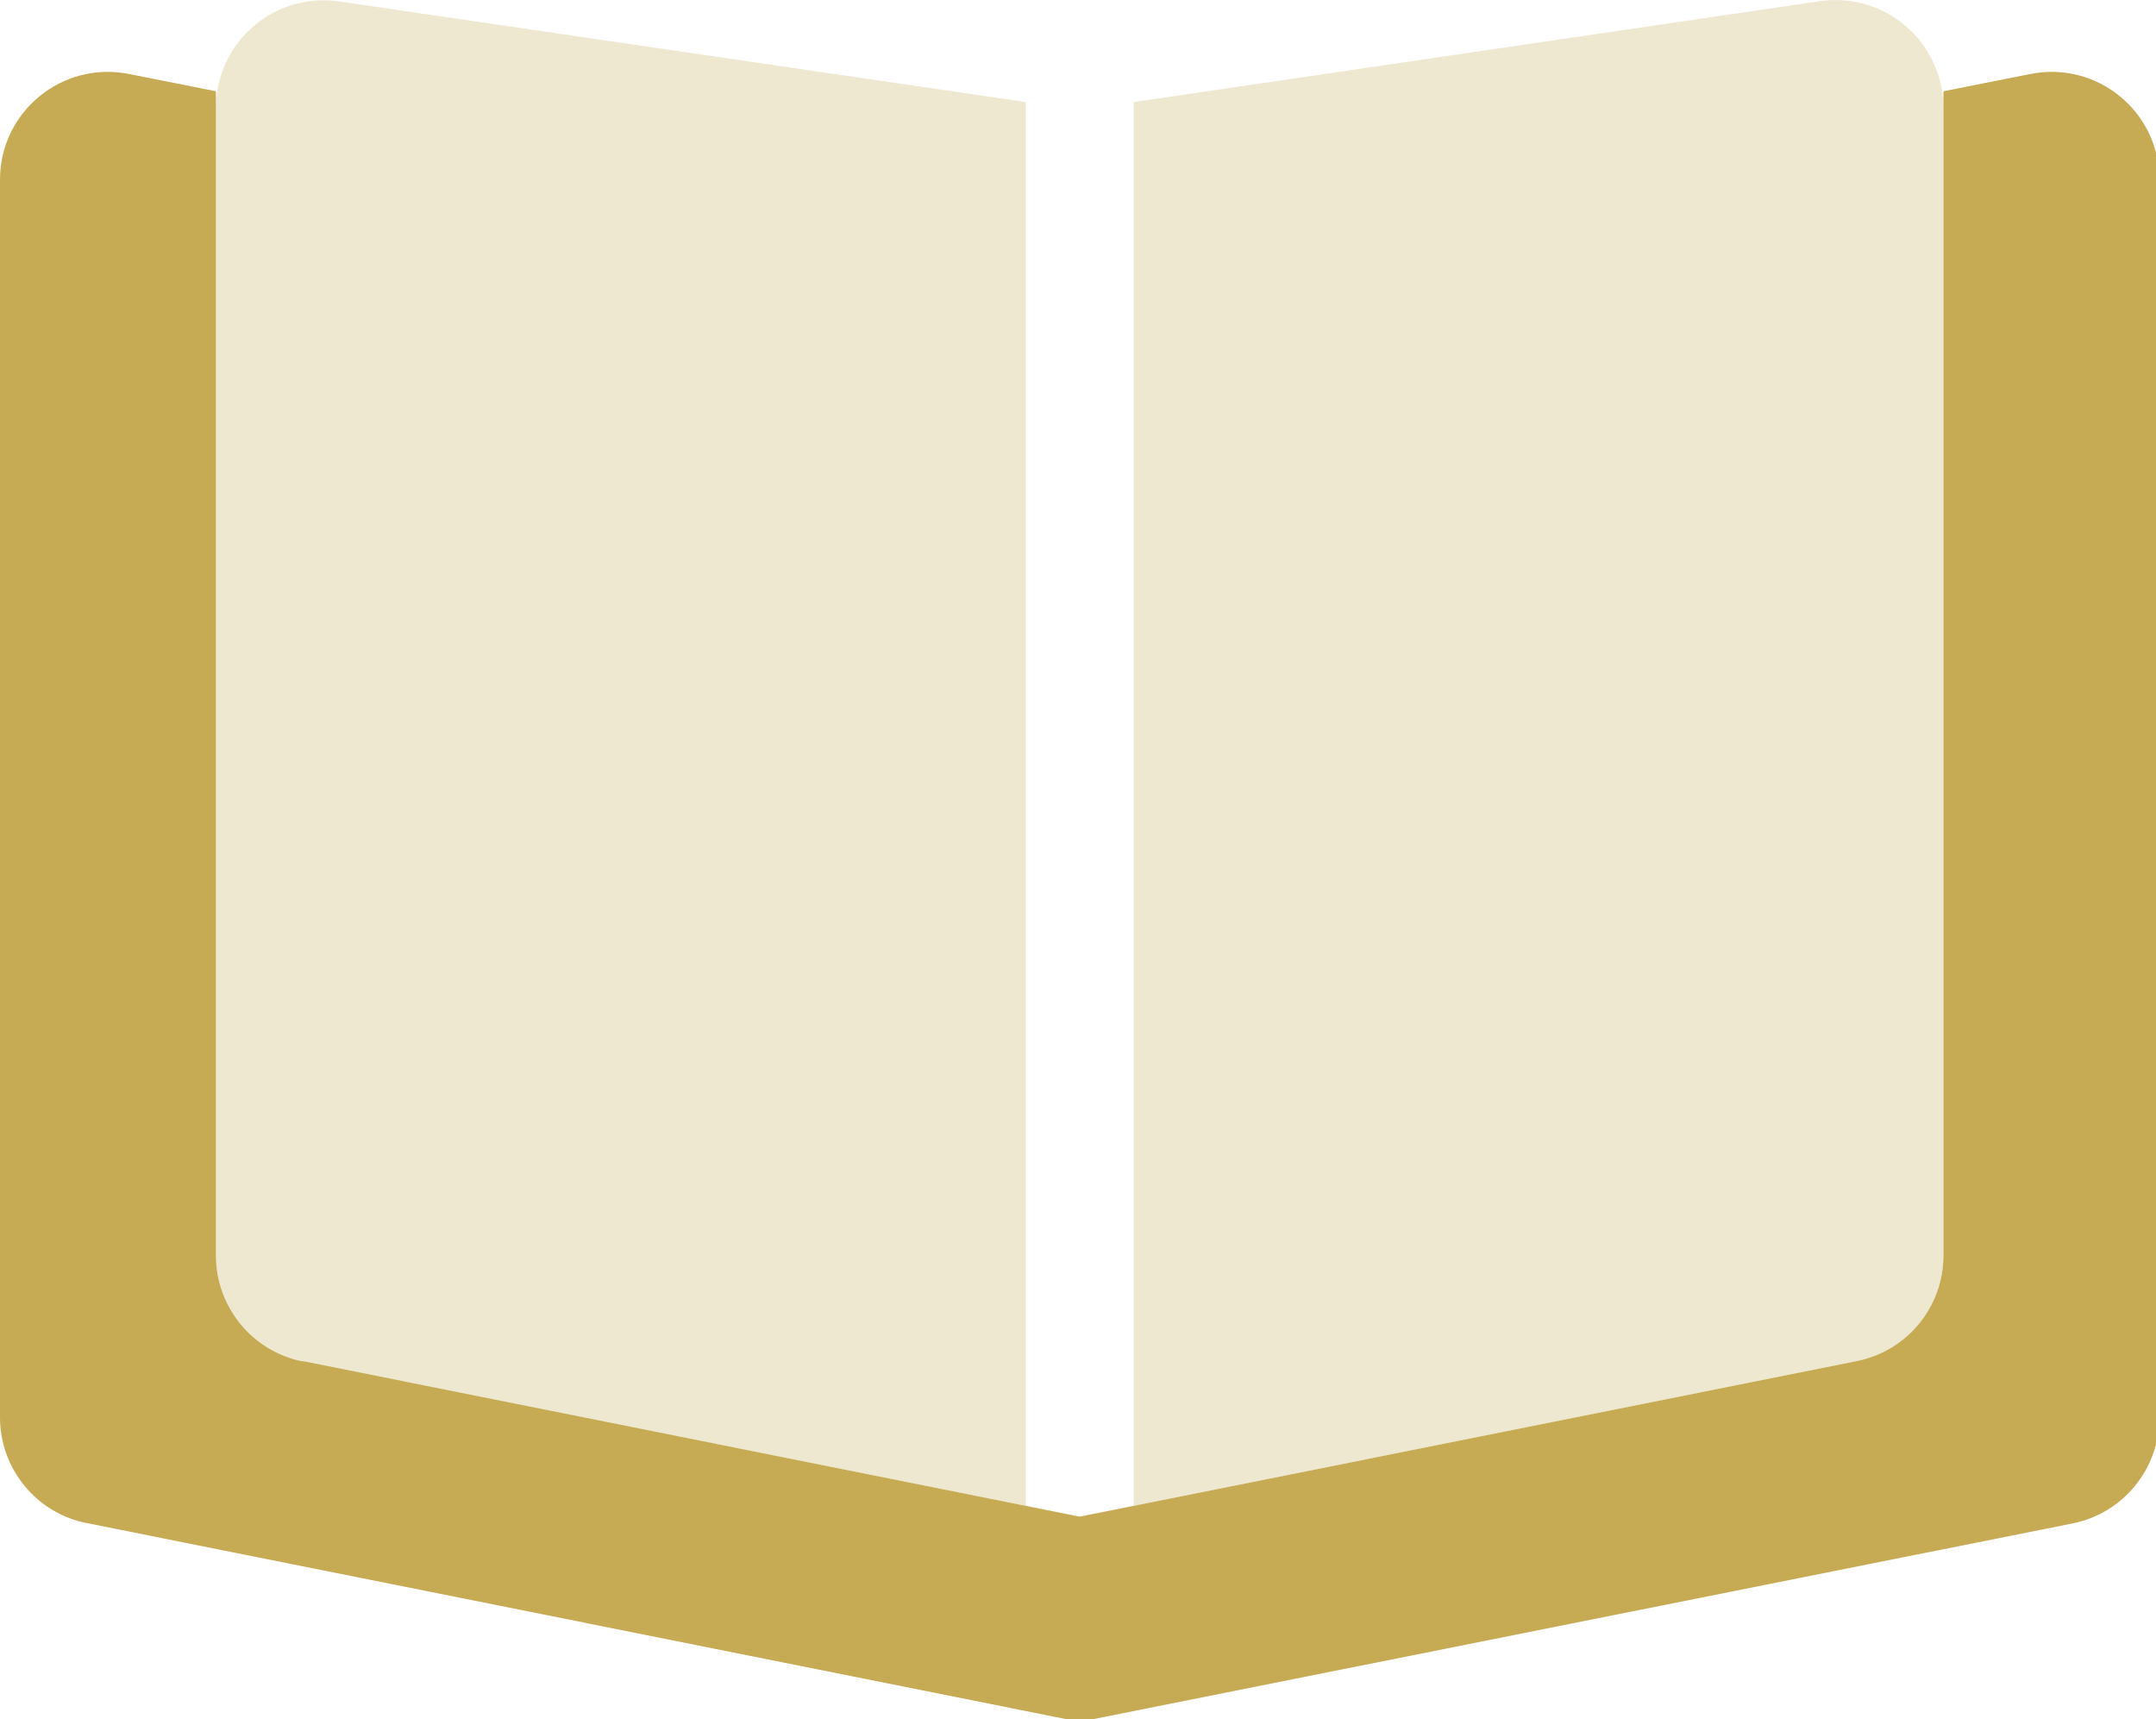 <?xml version="1.0" encoding="UTF-8" standalone="no"?>
<!-- Created with Inkscape (http://www.inkscape.org/) -->

<svg
   width="169.333mm"
   height="135mm"
   viewBox="0 0 169.333 135"
   version="1.1"
   id="svg5"
   xml:space="preserve"
   xmlns:inkscape="http://www.inkscape.org/namespaces/inkscape"
   xmlns:sodipodi="http://sodipodi.sourceforge.net/DTD/sodipodi-0.dtd"
   xmlns="http://www.w3.org/2000/svg"
   xmlns:svg="http://www.w3.org/2000/svg"><sodipodi:namedview
     id="namedview7"
     pagecolor="#ffffff"
     bordercolor="#999999"
     borderopacity="1"
     inkscape:showpageshadow="0"
     inkscape:pageopacity="0"
     inkscape:pagecheckerboard="0"
     inkscape:deskcolor="#d1d1d1"
     inkscape:document-units="mm"
     showgrid="false" /><defs
     id="defs2"><style
       id="style25">.fa-secondary{opacity:.4}</style></defs><g
     inkscape:label="Camada 1"
     inkscape:groupmode="layer"
     id="layer1"
     transform="translate(-11.953,-60.601)"><g
       id="g40"
       transform="matrix(0.265,0,0,0.265,11.953,60.135)"><path
         class="fa-primary"
         d="M 89.7,405.1 320,451.2 550.3,405.1 c 15,-3 25.7,-16.1 25.7,-31.4 V 28.8 l 25.7,-5.1 C 621.5,19.7 640,34.8 640,55 v 366.8 c 0,15.3 -10.8,28.4 -25.7,31.4 L 320,512 25.7,453.1 C 10.8,450.2 0,437 0,421.8 V 55 C 0,34.8 18.5,19.7 38.3,23.7 L 64,28.8 v 345 c 0,15.3 10.8,28.4 25.7,31.4 z"
         id="path29"
         style="fill:#c6aa54;fill-opacity:1" /><path
         class="fa-secondary"
         d="m 64,373.8 c 0,15.3 10.8,28.4 25.7,31.4 L 304,448 V 32 L 100.6,2.2 C 81.3,-0.7 64,14.3 64,33.8 Z M 576,33.8 C 576,14.3 558.7,-0.7 539.4,2.1 L 336,32 v 416 l 214.3,-42.9 c 15,-3 25.7,-16.1 25.7,-31.4 z"
         id="path31"
         style="fill:#c6aa54;fill-opacity:0.679" /></g></g></svg>
